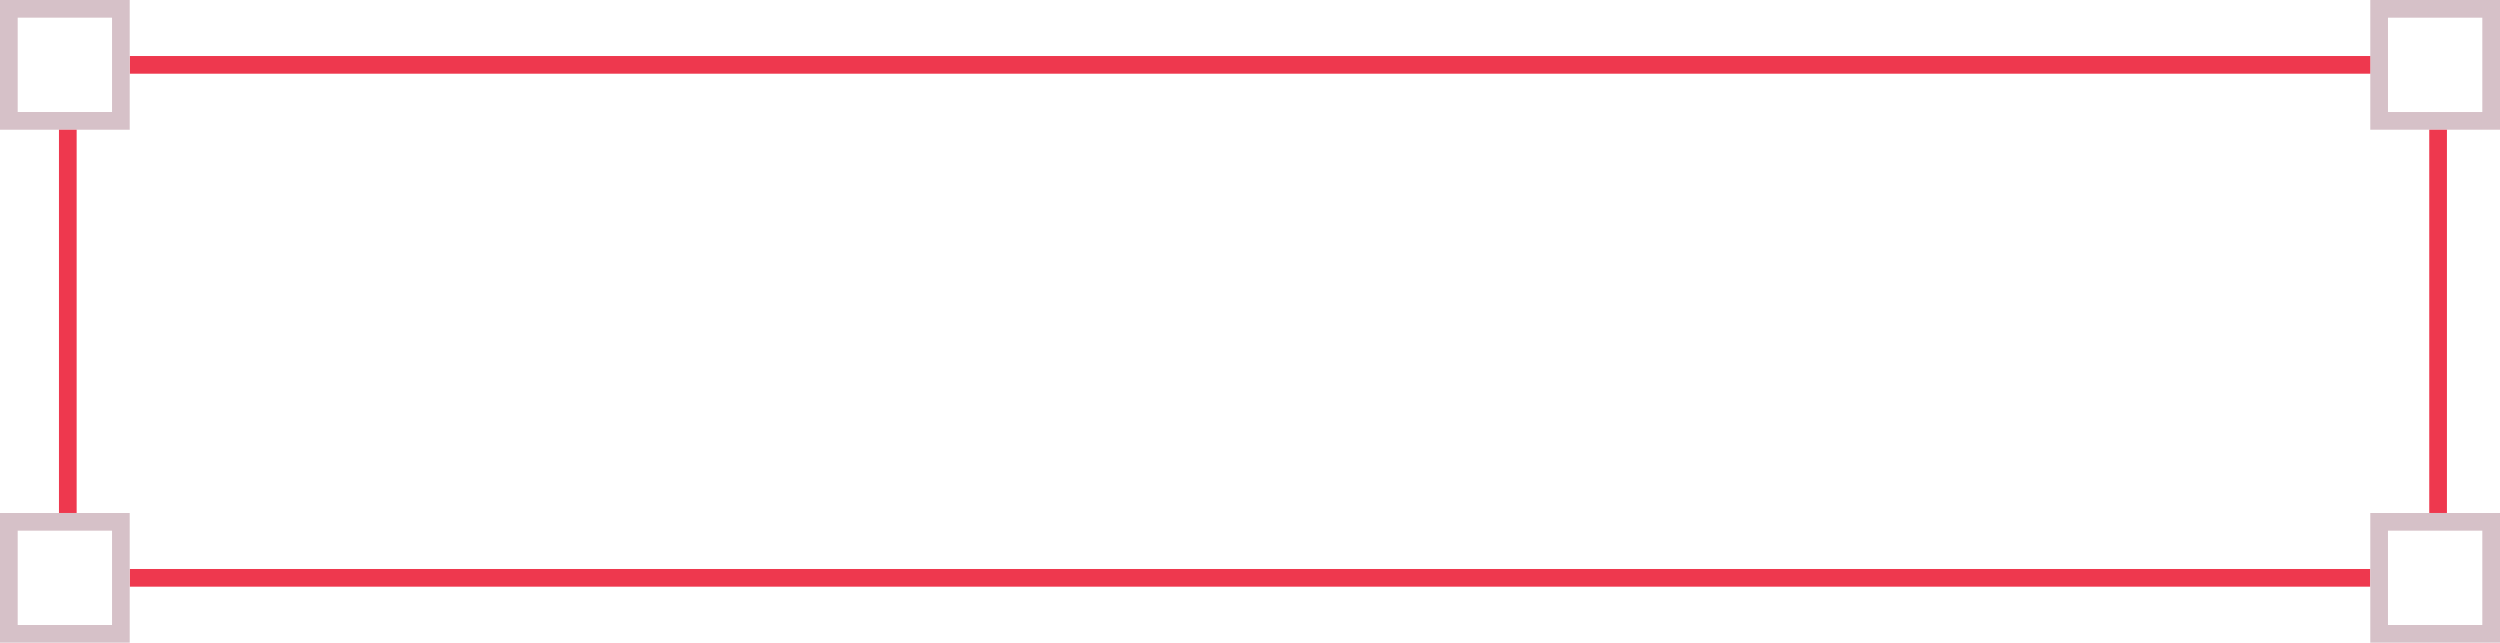 <svg xmlns="http://www.w3.org/2000/svg" width="424" height="109" viewBox="0 0 424 109" fill="none"><rect x="403.5" y="1.5" width="19" height="19" stroke="#D6C1C8" stroke-width="3"></rect><path d="M402 11.001L22 11.001" stroke="#EE384E" stroke-width="3"></path><path d="M402 98H22" stroke="#EE384E" stroke-width="3"></path><line x1="413.5" y1="22" x2="413.5" y2="87" stroke="#EE384E" stroke-width="3"></line><rect x="20.5" y="107.5" width="19" height="19" transform="rotate(-180 20.5 107.5)" stroke="#D6C1C8" stroke-width="3"></rect><rect x="422.5" y="107.5" width="19" height="19" transform="rotate(-180 422.5 107.5)" stroke="#D6C1C8" stroke-width="3"></rect><rect x="20.5" y="20.5" width="19" height="19" transform="rotate(-180 20.5 20.5)" stroke="#D6C1C8" stroke-width="3"></rect><line x1="11.5" y1="87" x2="11.5" y2="22" stroke="#EE384E" stroke-width="3"></line></svg>